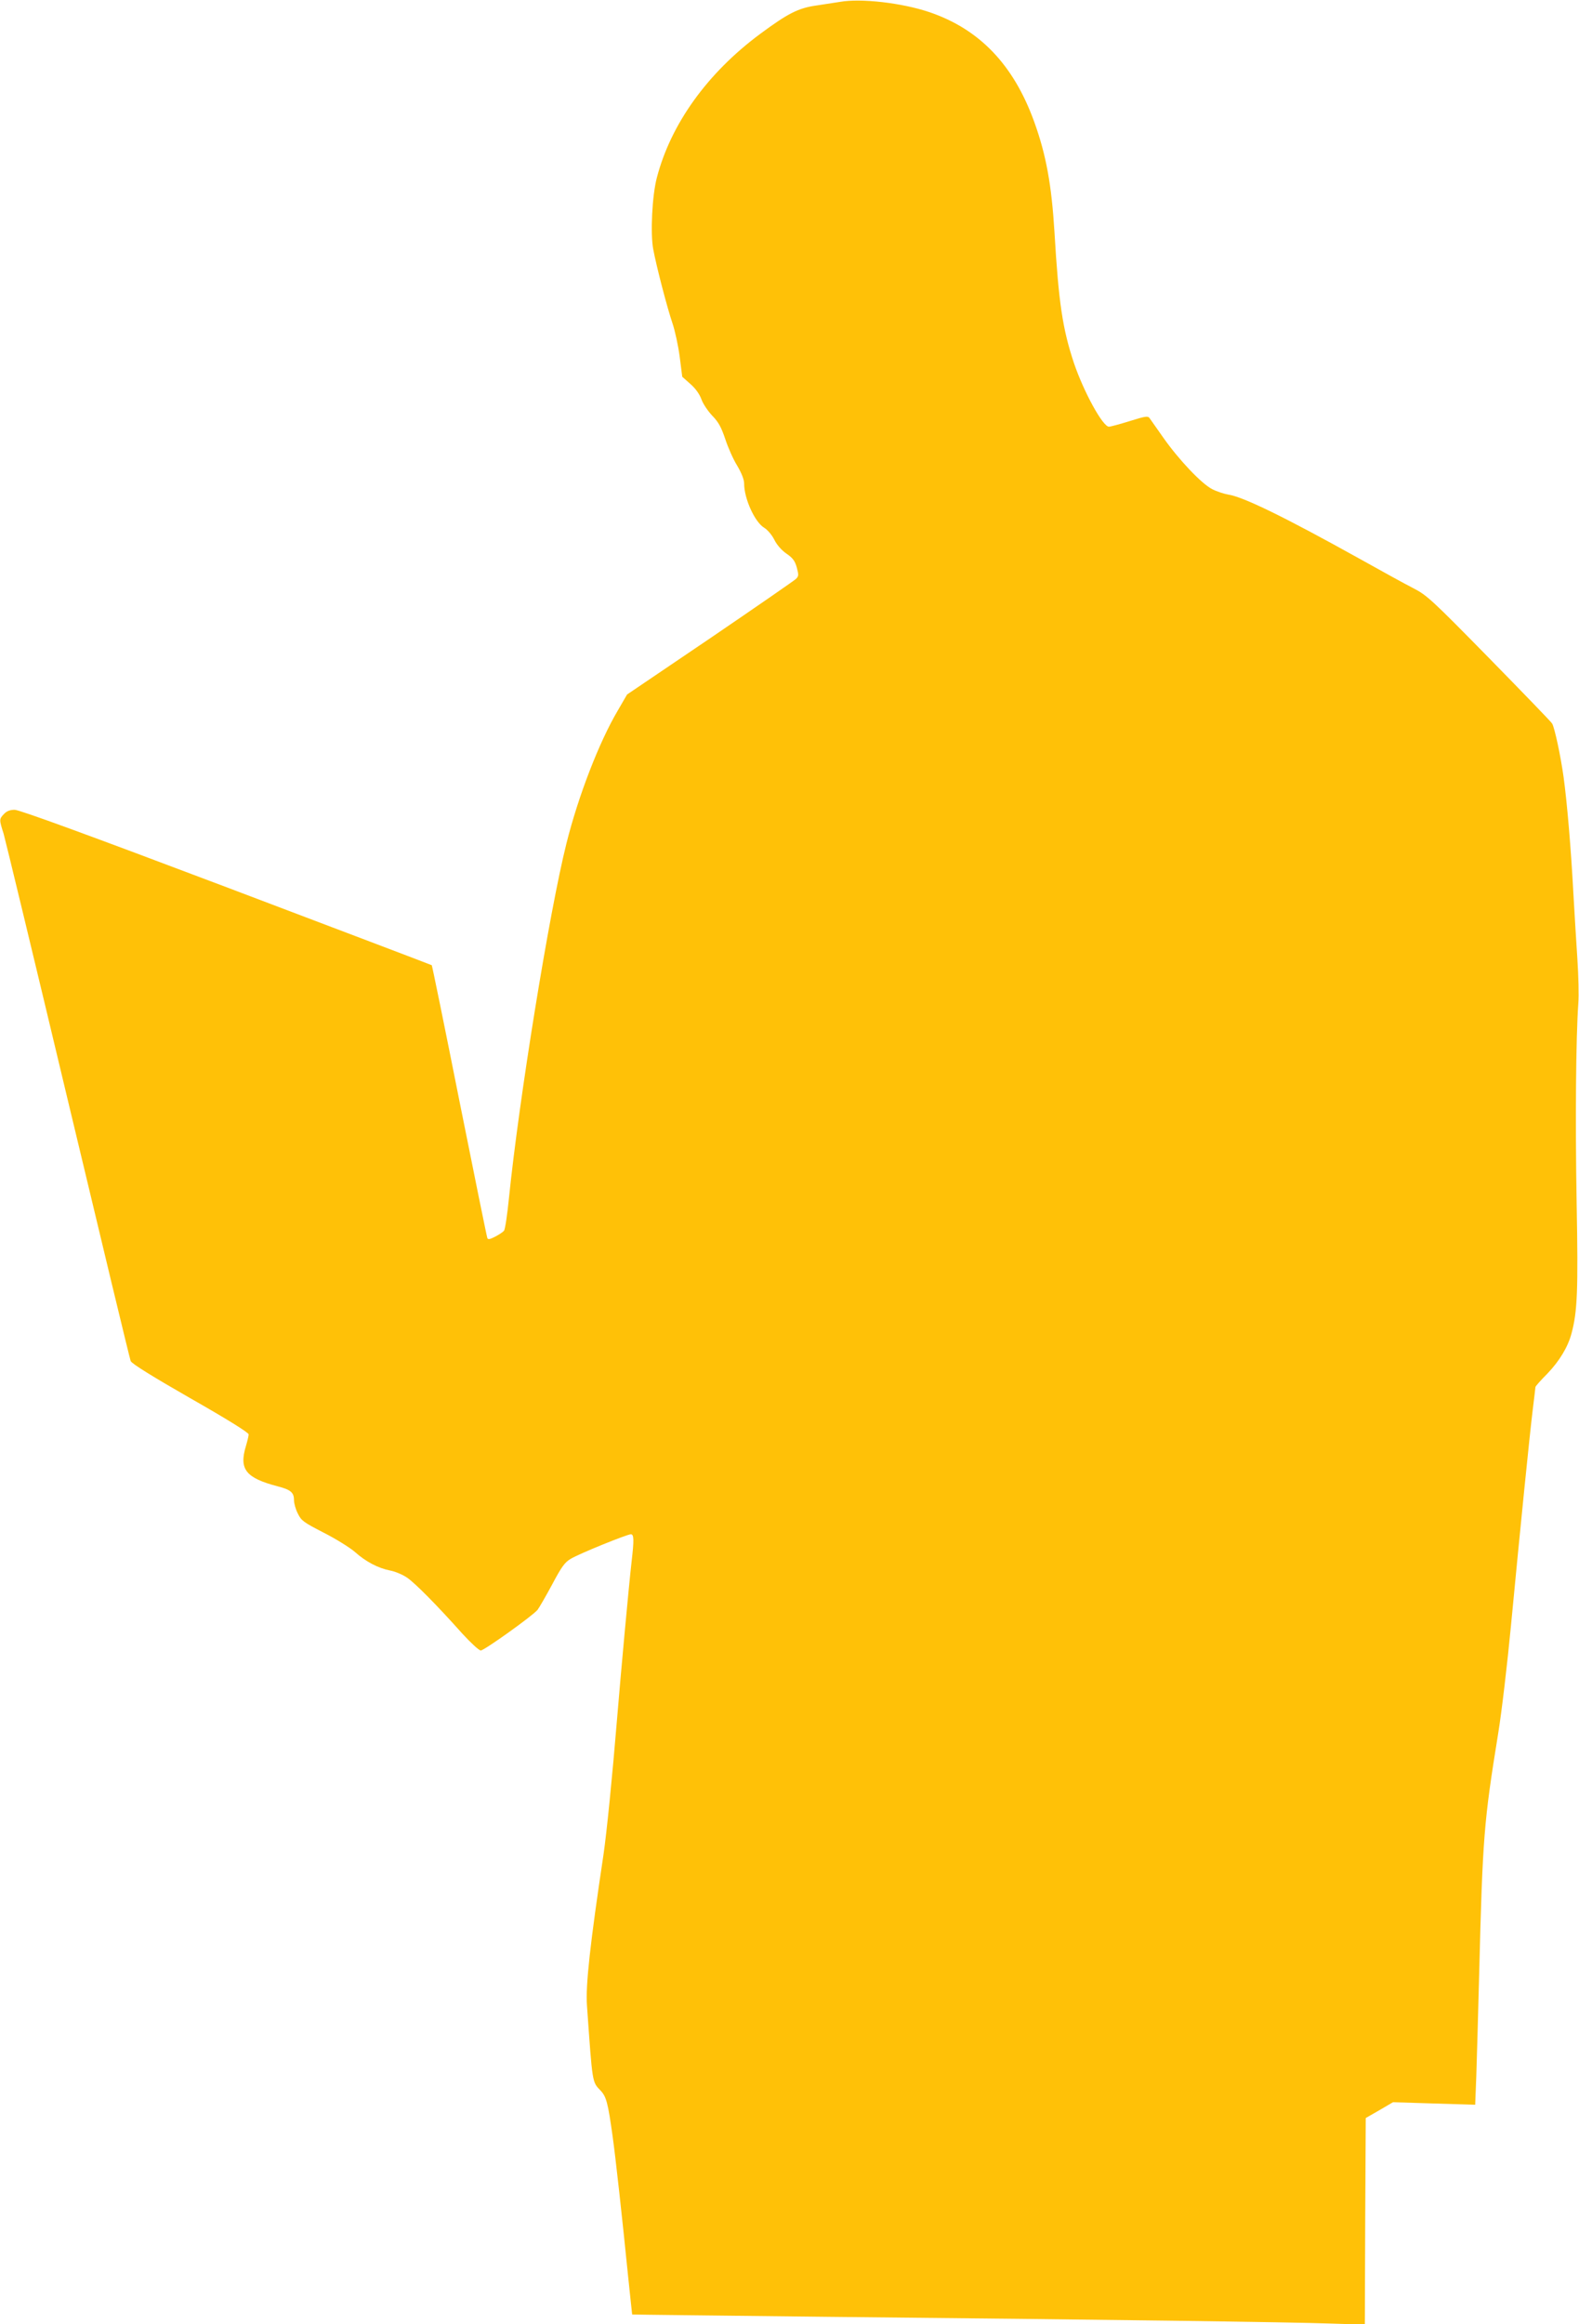 <?xml version="1.0" standalone="no"?>
<!DOCTYPE svg PUBLIC "-//W3C//DTD SVG 20010904//EN"
 "http://www.w3.org/TR/2001/REC-SVG-20010904/DTD/svg10.dtd">
<svg version="1.0" xmlns="http://www.w3.org/2000/svg"
 width="870pt" height="1280pt" viewBox="0 0 870 1280"
 preserveAspectRatio="xMidYMid meet">
<g transform="translate(0,1280) scale(0.1,-0.1)"
fill="#ffc107" stroke="none">
<path d="M4630 12790 c-25 -4 -83 -13 -130 -20 -101 -14 -158 -43 -312 -157
-291 -216 -492 -496 -569 -792 -26 -98 -36 -307 -20 -393 19 -101 78 -326 106
-408 14 -41 32 -124 40 -185 l14 -110 45 -40 c29 -25 51 -57 61 -85 9 -25 36
-65 60 -90 34 -35 49 -63 71 -128 15 -46 44 -112 66 -147 24 -41 38 -76 38
-98 0 -84 59 -213 111 -244 17 -10 42 -39 55 -65 14 -29 41 -59 67 -77 35 -24
47 -40 57 -76 11 -41 11 -48 -4 -63 -9 -9 -222 -156 -473 -327 l-458 -310 -51
-88 c-103 -174 -218 -472 -283 -732 -95 -379 -261 -1406 -317 -1955 -9 -91
-21 -171 -27 -178 -6 -8 -28 -22 -49 -33 -29 -15 -40 -17 -43 -7 -3 7 -72 347
-154 756 -81 408 -150 744 -152 746 -2 2 -512 195 -1132 430 -762 288 -1140
426 -1166 426 -26 0 -44 -7 -59 -23 -27 -28 -27 -31 -2 -109 10 -35 170 -697
355 -1473 185 -775 340 -1419 345 -1431 5 -14 123 -87 329 -205 202 -115 321
-189 321 -199 0 -8 -7 -37 -15 -64 -39 -128 -1 -176 175 -222 73 -19 90 -34
90 -78 0 -16 9 -49 21 -72 19 -39 31 -48 142 -105 67 -34 144 -82 172 -106 60
-54 129 -90 196 -103 27 -5 69 -23 92 -39 44 -30 164 -151 305 -309 46 -50 91
-92 101 -92 19 0 286 191 313 224 9 12 45 74 80 139 52 98 70 123 103 142 46
28 310 135 331 135 17 0 18 -31 4 -150 -16 -141 -58 -599 -80 -865 -27 -328
-57 -626 -75 -750 -73 -486 -99 -718 -91 -830 31 -438 28 -419 76 -470 31 -33
40 -69 65 -248 17 -122 53 -448 85 -767 12 -118 23 -216 23 -217 1 -1 488 -6
1082 -13 1524 -15 2549 -29 2767 -37 l188 -6 2 569 3 569 75 43 75 44 226 -7
227 -7 6 154 c3 84 10 340 16 568 19 755 26 837 105 1325 19 116 50 381 70
590 52 546 103 1051 120 1190 8 66 15 123 15 126 0 4 29 37 66 74 66 69 113
146 133 222 32 120 37 233 28 718 -8 455 -4 908 9 1095 4 47 1 159 -5 250 -6
91 -16 253 -22 360 -13 245 -34 494 -54 641 -16 115 -49 270 -63 294 -4 8
-160 169 -346 359 -319 325 -344 348 -420 387 -45 23 -176 95 -292 160 -417
232 -643 342 -726 355 -24 4 -64 17 -89 30 -58 29 -184 162 -269 283 -36 51
-70 100 -76 108 -9 13 -23 11 -109 -16 -55 -17 -106 -31 -115 -31 -34 0 -139
192 -193 351 -62 187 -84 329 -107 720 -16 261 -46 427 -112 609 -114 315
-303 511 -580 604 -149 50 -373 76 -488 56z"/>
</g>
</svg>
